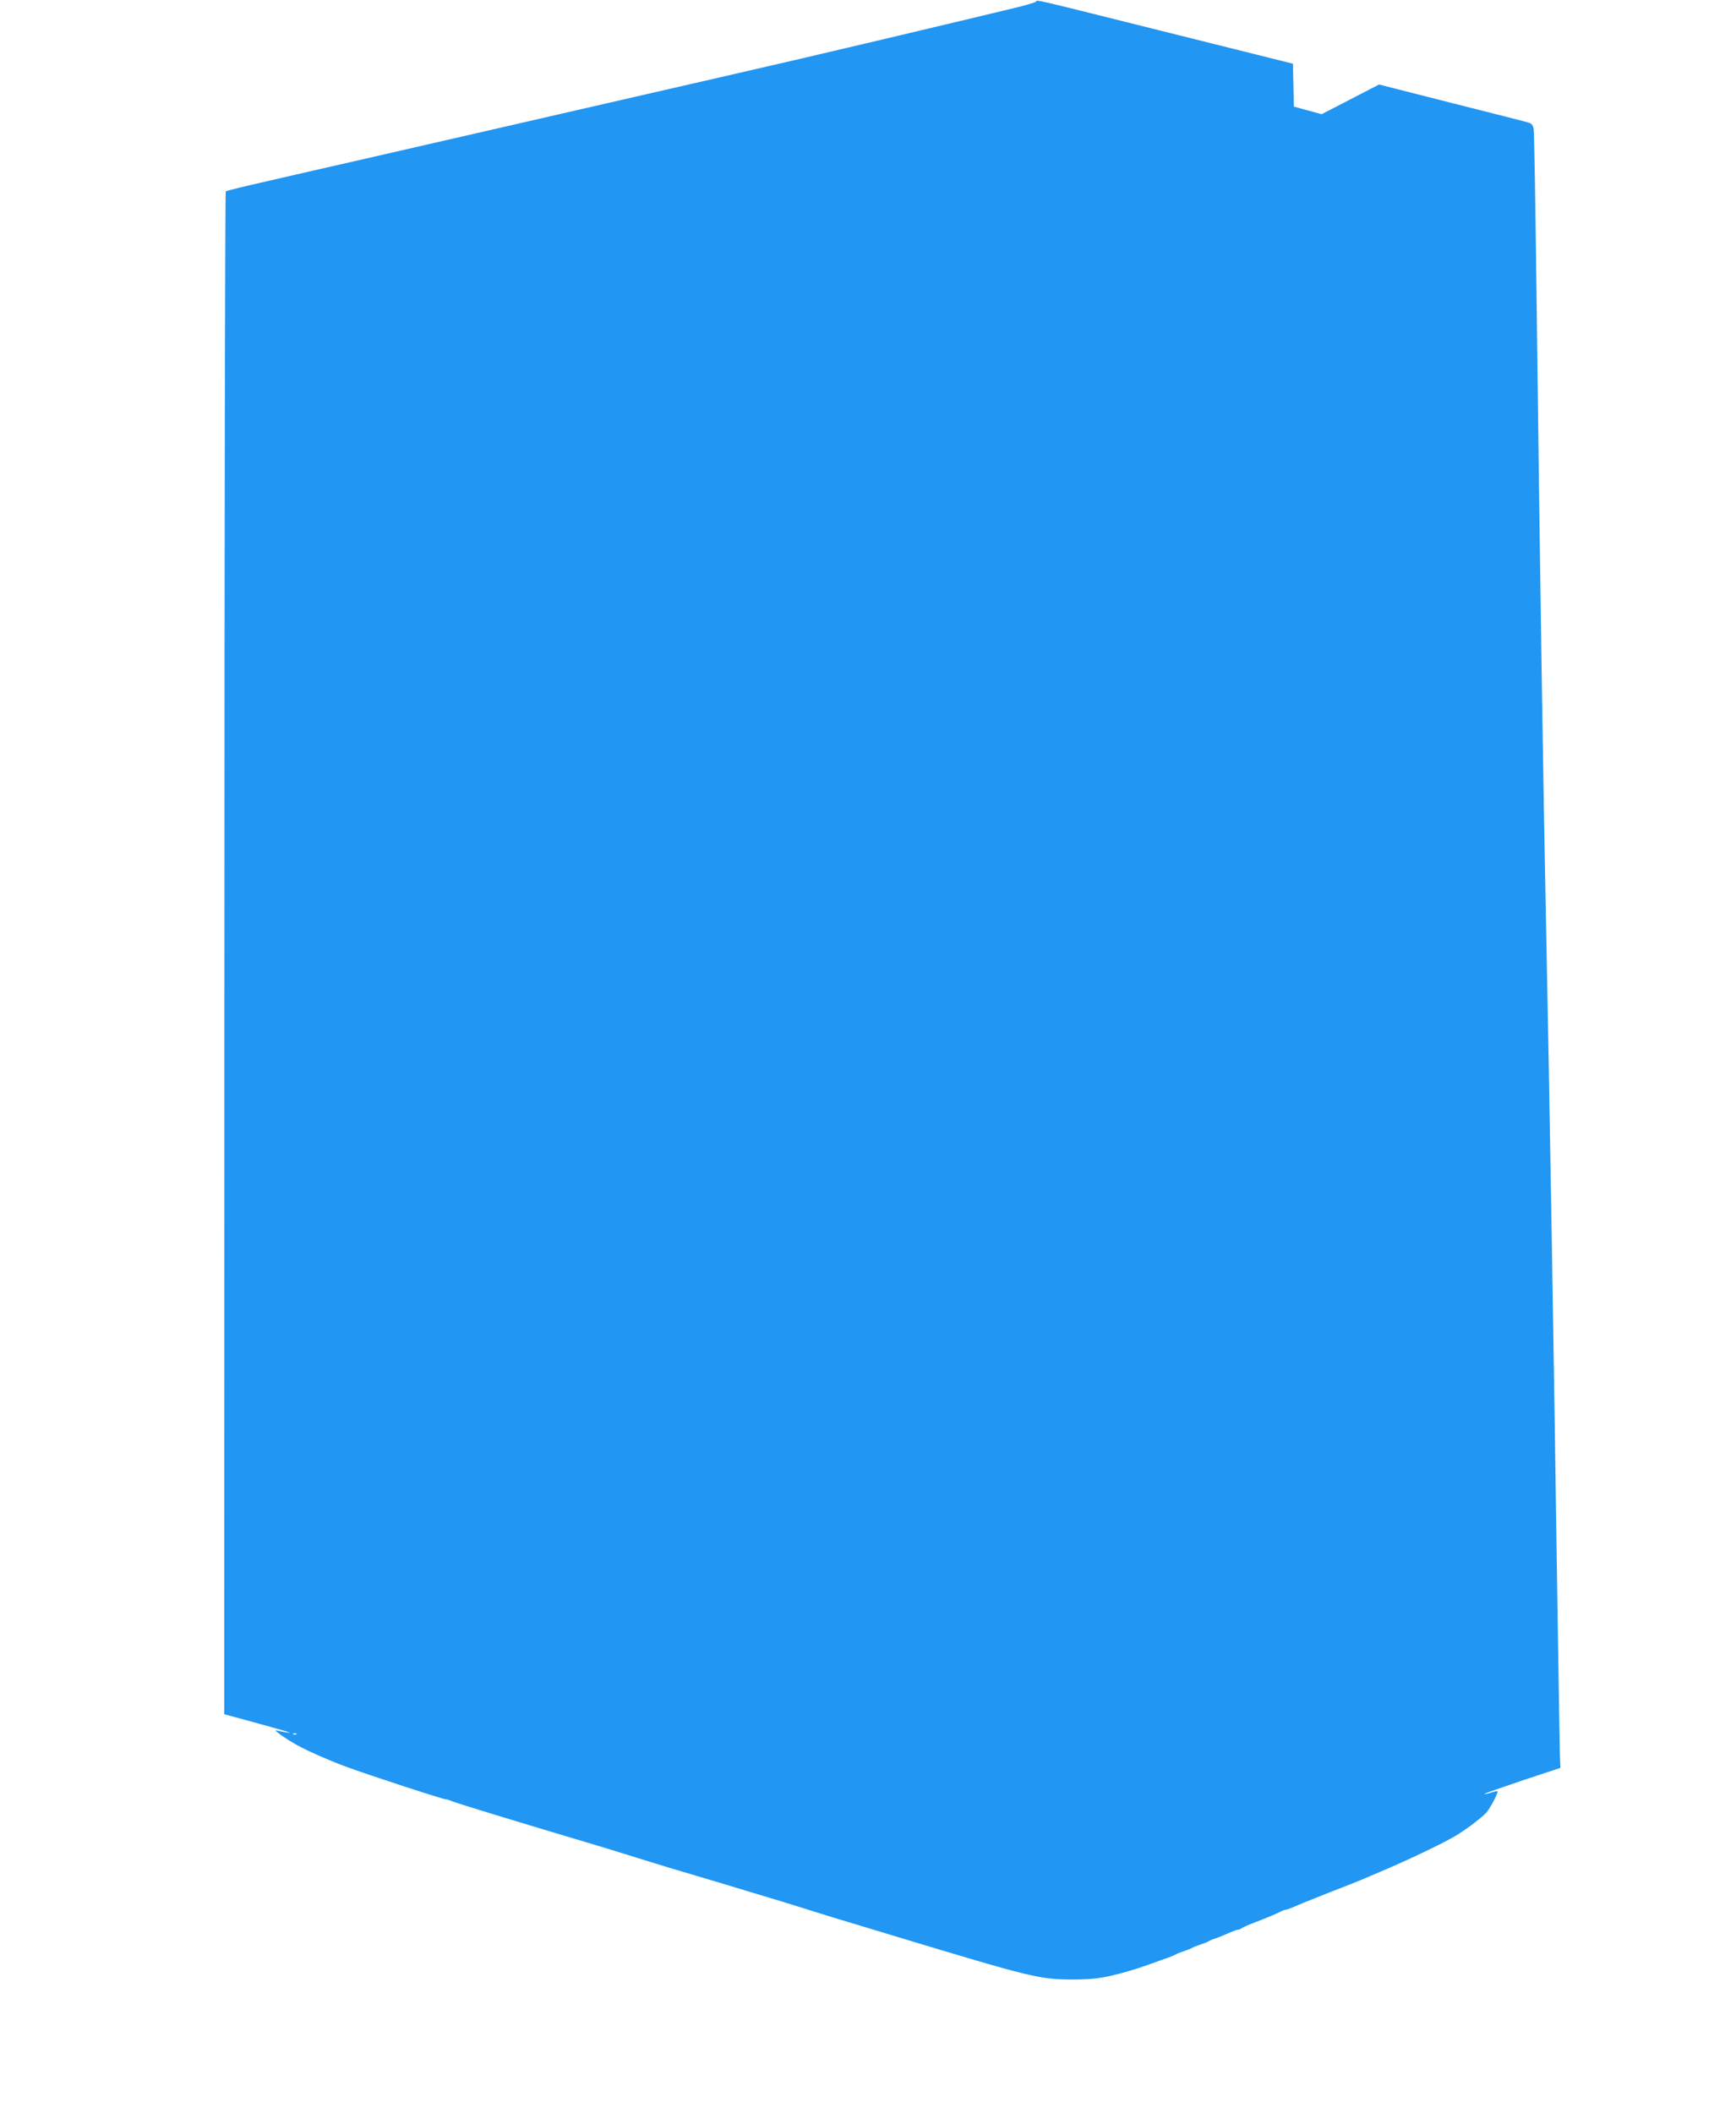 <?xml version="1.0" standalone="no"?>
<!DOCTYPE svg PUBLIC "-//W3C//DTD SVG 20010904//EN"
 "http://www.w3.org/TR/2001/REC-SVG-20010904/DTD/svg10.dtd">
<svg version="1.0" xmlns="http://www.w3.org/2000/svg"
 width="1052pt" height="1280pt" viewBox="0 0 1052 1280"
 preserveAspectRatio="xMidYMid meet">
<g transform="translate(0,1280) scale(0.1,-0.1)"
fill="#2196f3" stroke="none">
<path d="M6278 12790 c-2 -4 -61 -22 -133 -39 -71 -17 -184 -44 -250 -60 -153
-37 -909 -216 -1040 -246 -55 -13 -260 -60 -455 -105 -195 -45 -411 -94 -480
-110 -69 -16 -343 -79 -610 -140 -267 -61 -710 -163 -985 -226 -275 -63 -601
-137 -725 -166 -124 -28 -228 -54 -232 -57 -4 -4 -8 -2081 -8 -4616 l-1 -4610
173 -47 c95 -26 187 -52 203 -57 30 -10 30 -10 -5 -5 -19 3 -44 8 -55 11 -23
5 58 -52 125 -89 65 -36 197 -94 292 -129 148 -55 613 -206 613 -200 0 2 18
-4 40 -13 36 -14 383 -120 745 -228 129 -38 258 -77 455 -139 50 -16 160 -49
245 -74 85 -25 169 -50 185 -55 17 -5 113 -34 215 -65 102 -30 241 -73 310
-95 69 -22 208 -65 310 -95 102 -31 199 -60 215 -65 834 -252 876 -262 1080
-262 113 0 182 9 280 36 6 1 30 8 55 15 25 7 70 21 100 32 30 11 82 29 115 41
33 11 65 24 70 28 6 4 28 13 50 20 22 7 45 16 50 20 6 4 28 13 50 20 22 7 45
16 50 20 6 4 21 11 35 15 14 4 49 18 78 31 29 13 58 24 65 24 7 0 17 4 22 9 6
5 42 21 80 35 85 33 134 54 157 66 10 6 22 10 28 10 6 0 29 9 53 19 23 11 119
49 212 86 94 36 179 70 190 75 11 5 65 28 120 51 157 66 370 167 450 214 64
37 163 112 193 145 23 26 73 122 67 128 -2 2 -20 -1 -40 -8 -20 -7 -38 -10
-40 -8 -2 2 101 38 228 81 l233 77 -3 68 c-1 37 -7 391 -13 787 -27 1853 -50
3212 -70 4200 -18 868 -38 2165 -60 3965 -6 481 -13 889 -16 907 -3 22 -12 34
-27 39 -12 4 -222 58 -466 119 l-444 113 -174 -90 -174 -90 -84 23 -84 23 -3
130 -3 130 -745 186 c-833 208 -807 203 -812 190z m-4481 -10496 c-3 -3 -12
-4 -19 -1 -8 3 -5 6 6 6 11 1 17 -2 13 -5z"/>
</g>
</svg>

